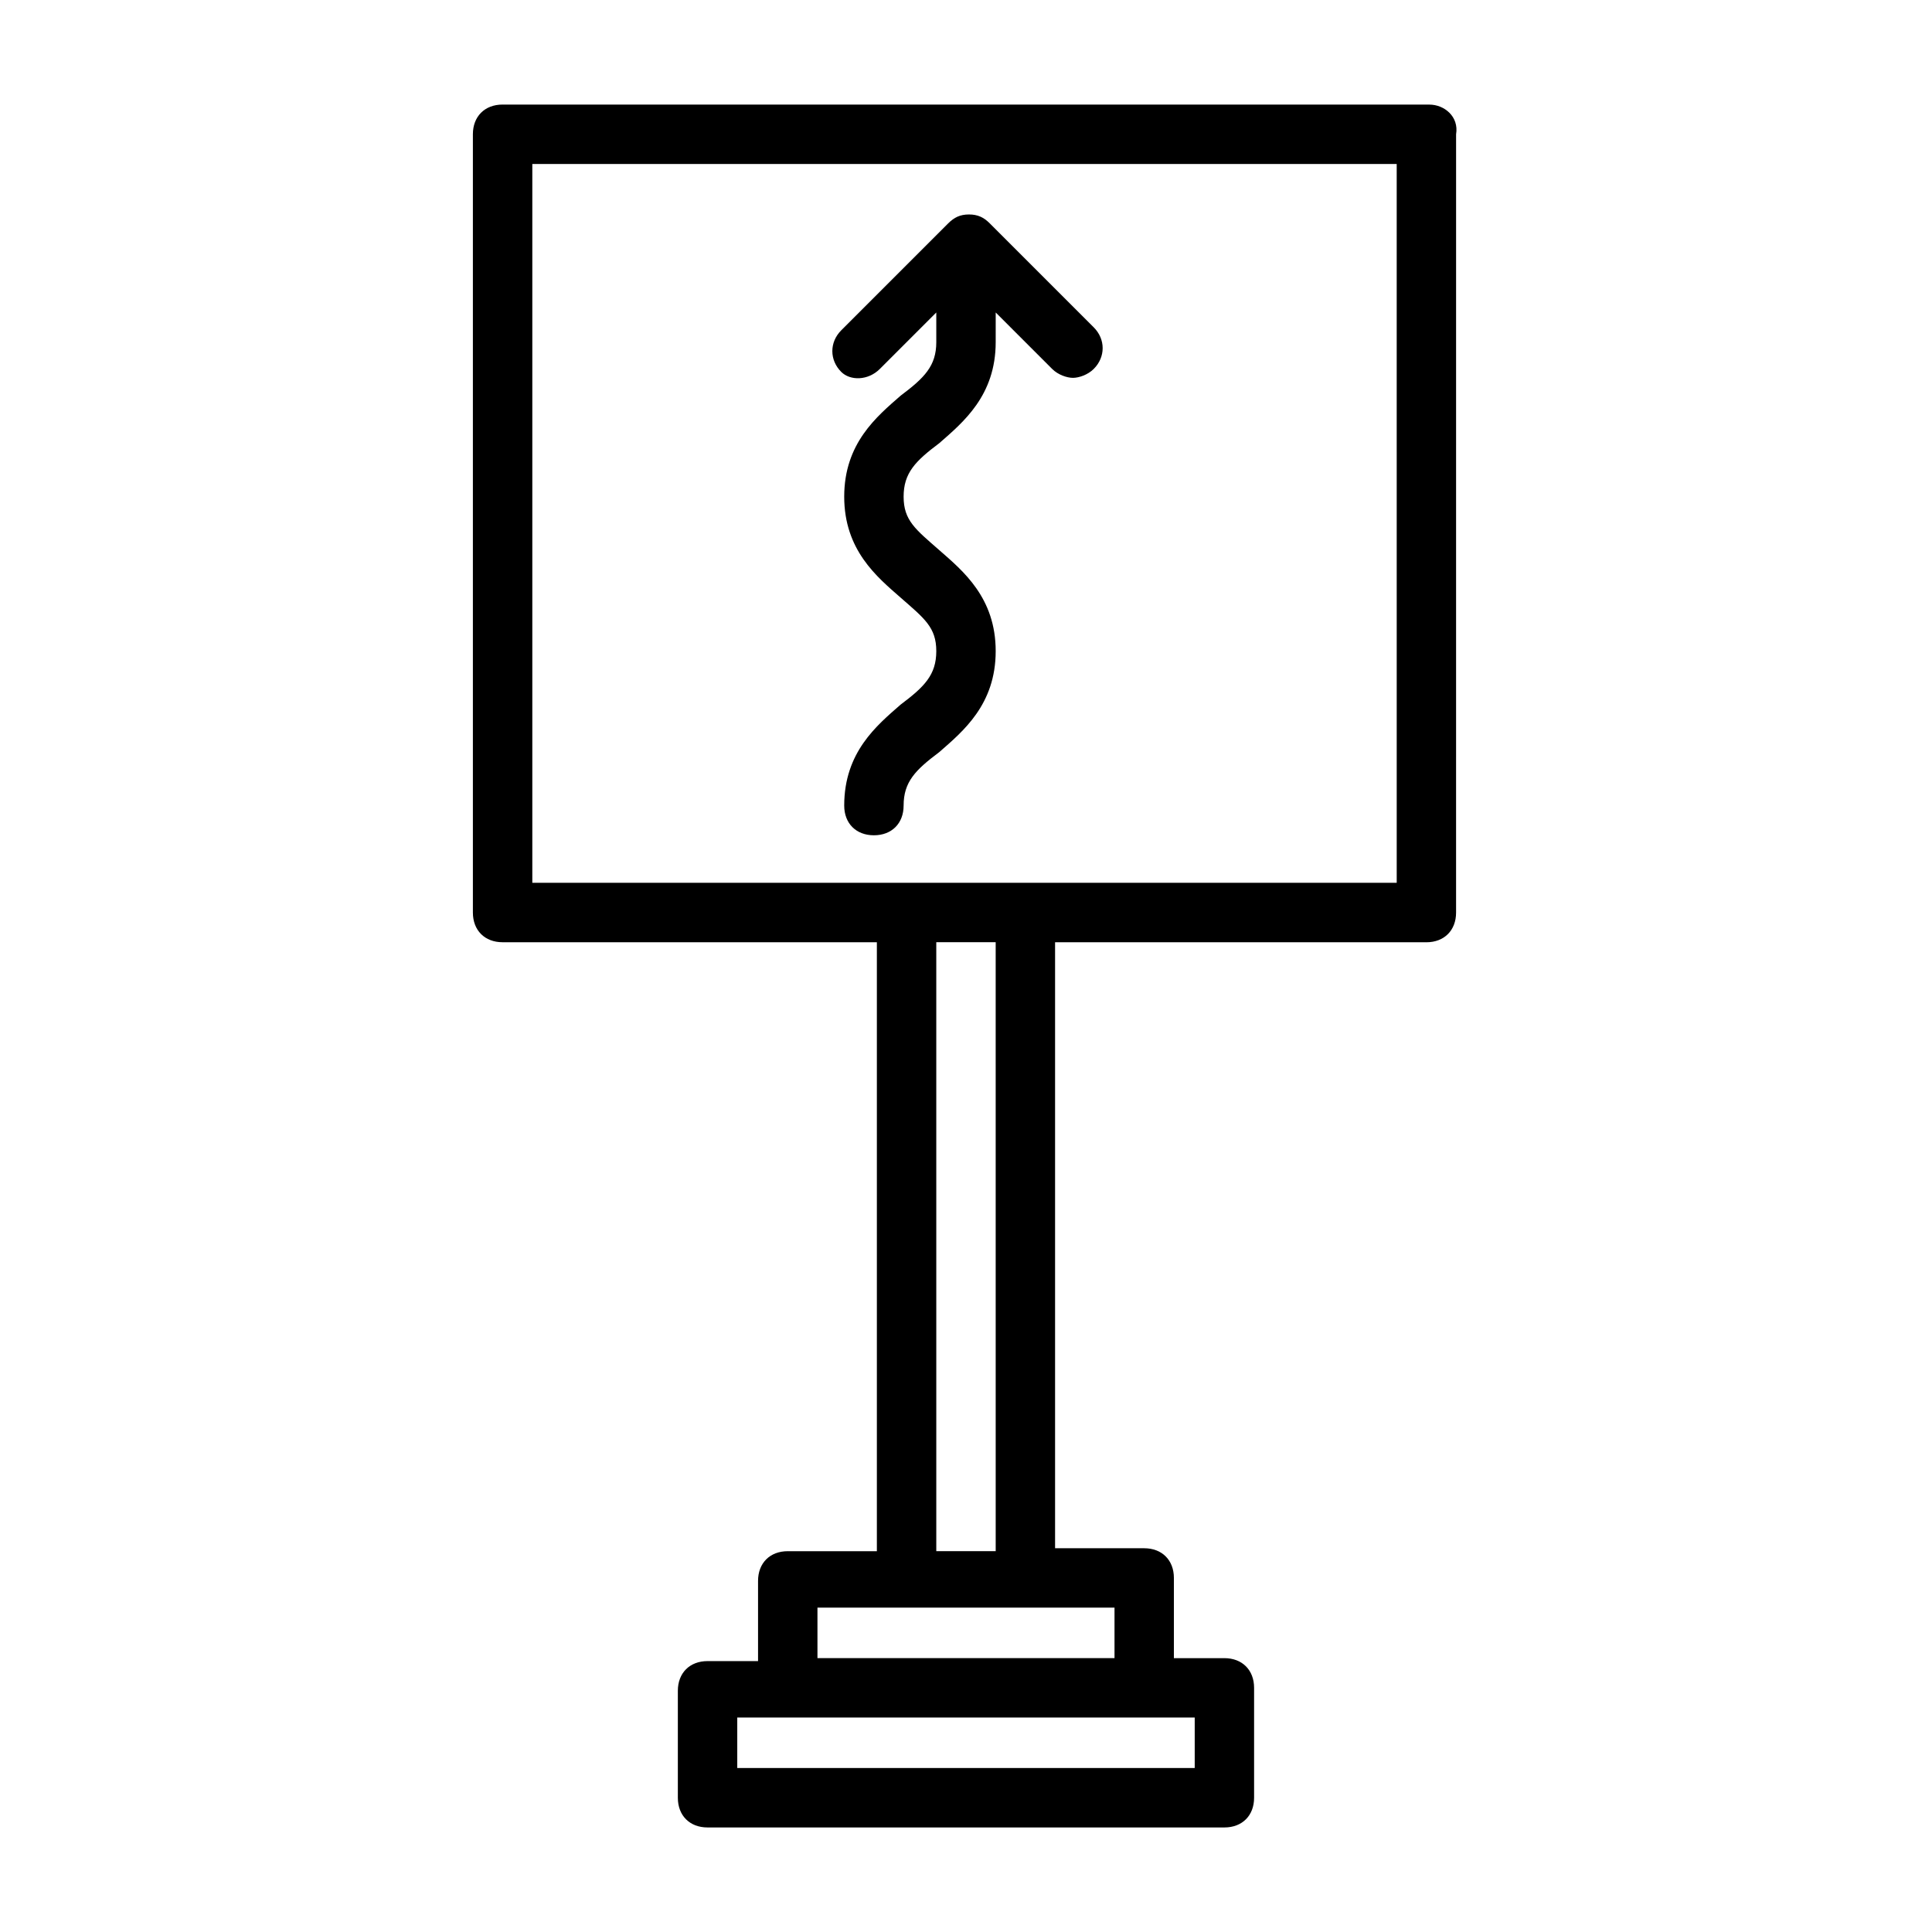 <?xml version="1.0" encoding="UTF-8"?>
<!-- Uploaded to: SVG Repo, www.svgrepo.com, Generator: SVG Repo Mixer Tools -->
<svg fill="#000000" width="800px" height="800px" version="1.1" viewBox="144 144 512 512" xmlns="http://www.w3.org/2000/svg">
 <g>
  <path d="m522.8 171.71h-245.61c-4.723 0-7.871 3.148-7.871 7.871v206.25c0 4.723 3.148 7.871 7.871 7.871h99.188v161.38h-23.617c-4.723 0-7.871 3.148-7.871 7.871v21.254h-13.383c-4.723 0-7.871 3.148-7.871 7.871v28.344c0 4.723 3.148 7.871 7.871 7.871h136.97c4.723 0 7.871-3.148 7.871-7.871v-29.125c0-4.723-3.148-7.871-7.871-7.871h-13.383v-21.254c0-4.723-3.148-7.871-7.871-7.871h-23.617v-160.59h98.398c4.723 0 7.871-3.148 7.871-7.871l0.004-206.25c0.789-4.723-3.148-7.871-7.086-7.871zm-62.188 440.83h-121.23v-13.383h121.23zm-21.254-29.125h-78.723v-13.383h78.723zm-31.488-28.34h-15.742l-0.004-161.38h15.742zm107.06-177.12h-229.86v-190.5h229.07l0.004 190.5z"/>
  <path d="m377.17 241.77 14.957-14.957v7.871c0 6.297-3.148 9.445-9.445 14.168-6.297 5.512-14.957 12.594-14.957 26.766 0 14.168 8.66 21.254 14.957 26.766 6.297 5.512 9.445 7.871 9.445 14.168s-3.148 9.445-9.445 14.168c-6.297 5.512-14.957 12.594-14.957 26.766 0 4.723 3.148 7.871 7.871 7.871s7.871-3.148 7.871-7.871c0-6.297 3.148-9.445 9.445-14.168 6.297-5.512 14.957-12.594 14.957-26.766 0-14.168-8.66-21.254-14.957-26.766-6.297-5.512-9.445-7.871-9.445-14.168 0-6.297 3.148-9.445 9.445-14.168 6.297-5.512 14.957-12.594 14.957-26.766l0.004-7.871 14.957 14.957c1.574 1.574 3.938 2.363 5.512 2.363 1.574 0 3.938-0.789 5.512-2.363 3.148-3.148 3.148-7.871 0-11.02l-27.551-27.551c-1.574-1.574-3.148-2.363-5.512-2.363-2.363 0-3.938 0.789-5.512 2.363l-28.34 28.34c-3.148 3.148-3.148 7.871 0 11.02 2.359 2.359 7.082 2.359 10.23-0.789z"/>
 </g>
</svg>
